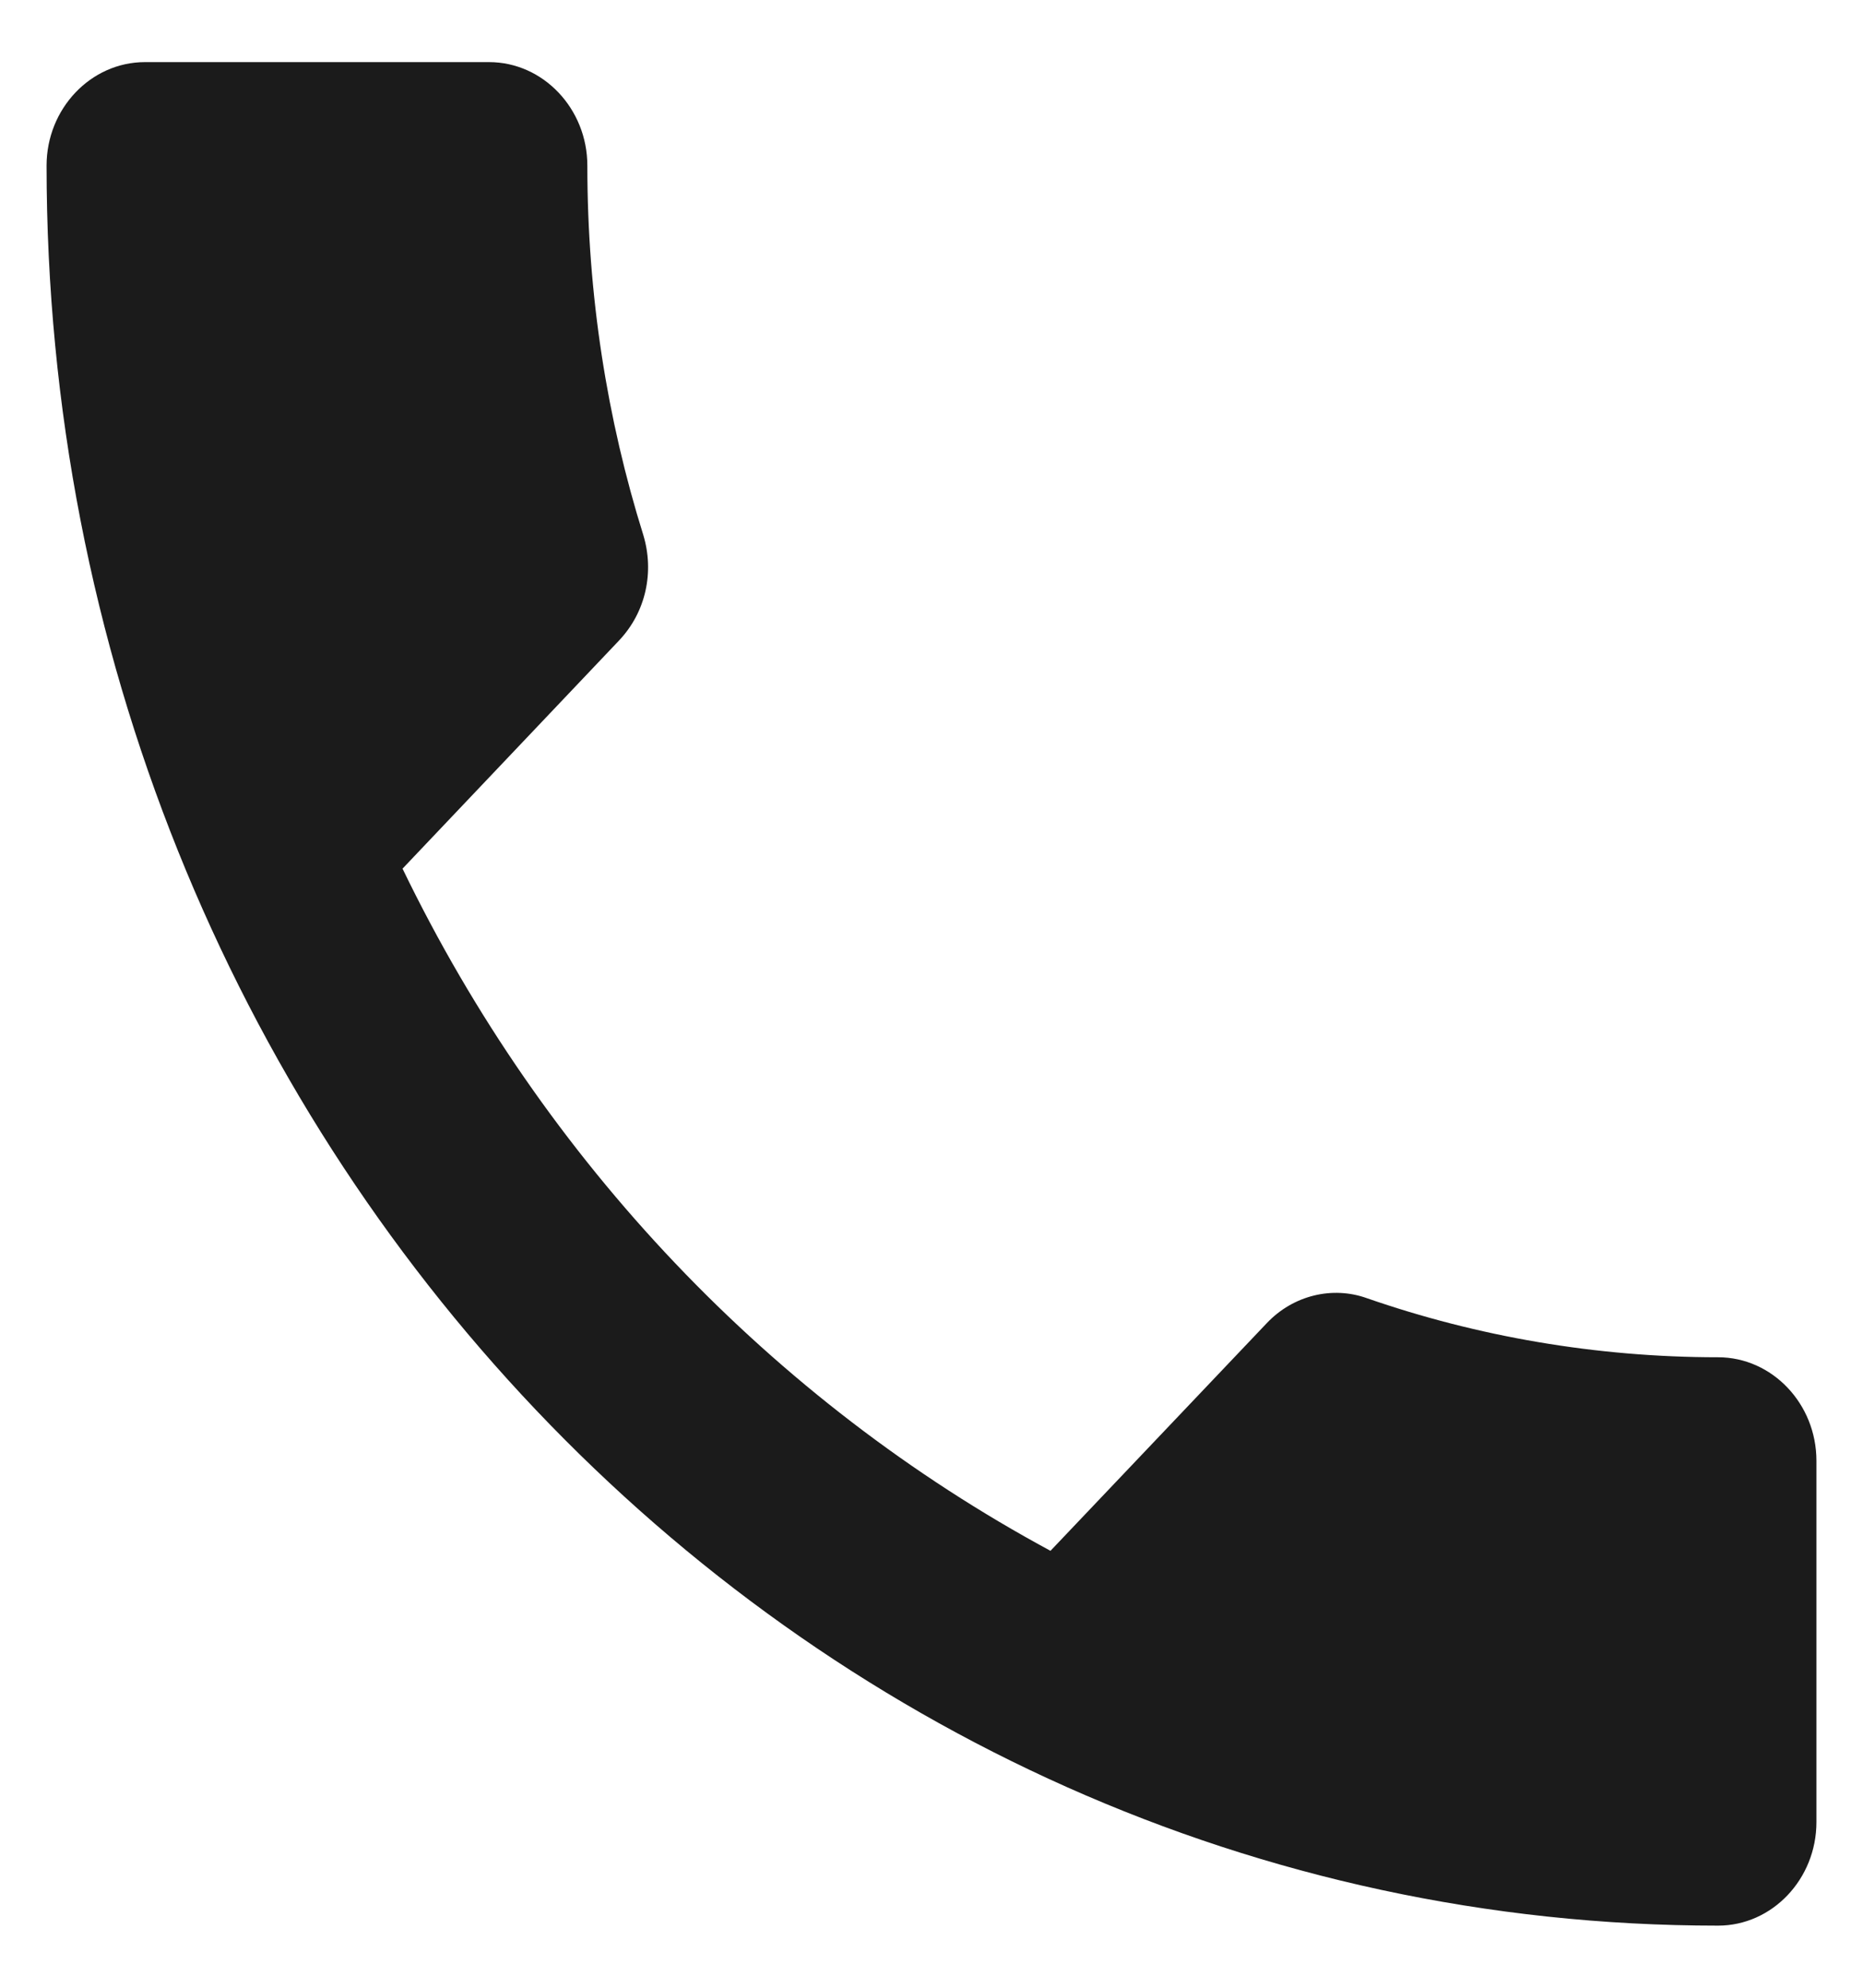 <svg width="15" height="16" viewBox="0 0 15 16" fill="none" xmlns="http://www.w3.org/2000/svg">
<path d="M3.241 6.992C4.381 9.35 6.218 11.275 8.458 12.483L10.2 10.65C10.413 10.425 10.73 10.35 11.007 10.45C11.894 10.758 12.852 10.925 13.833 10.925C14.269 10.925 14.625 11.3 14.625 11.758V14.667C14.625 15.125 14.269 15.5 13.833 15.5C6.4 15.5 0.375 9.158 0.375 1.333C0.375 0.875 0.731 0.5 1.167 0.5H3.938C4.373 0.5 4.729 0.875 4.729 1.333C4.729 2.375 4.888 3.375 5.18 4.308C5.268 4.6 5.204 4.925 4.982 5.158L3.241 6.992Z" fill="#1B1B1B"/>
</svg>
